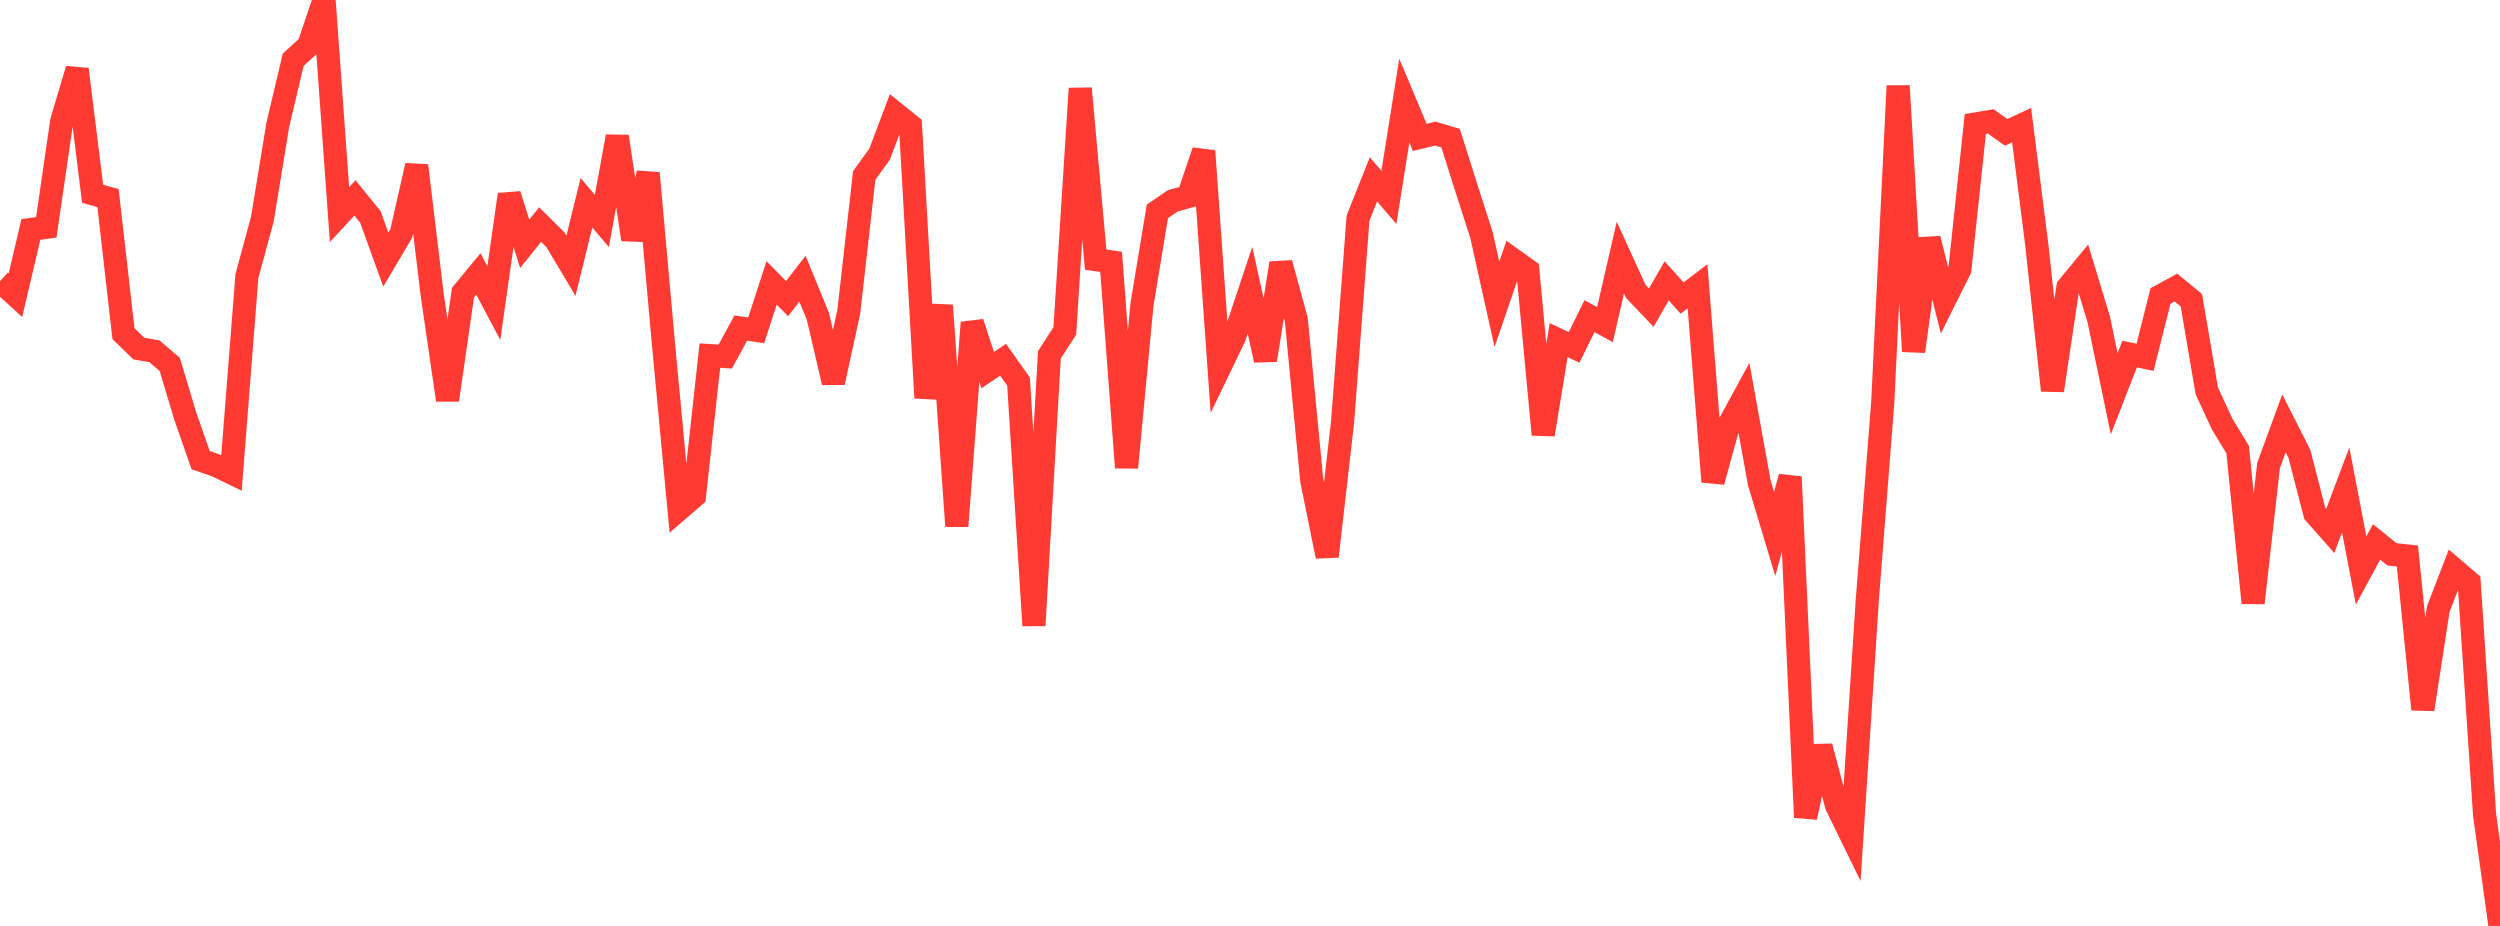 <?xml version="1.0" standalone="no"?>
<!DOCTYPE svg PUBLIC "-//W3C//DTD SVG 1.1//EN" "http://www.w3.org/Graphics/SVG/1.1/DTD/svg11.dtd">

<svg width="135" height="50" viewBox="0 0 135 50" preserveAspectRatio="none" 
  xmlns="http://www.w3.org/2000/svg"
  xmlns:xlink="http://www.w3.org/1999/xlink">


<polyline points="0.0, 15.179 0.833, 15.94 1.667, 12.391 2.5, 12.274 3.333, 6.54 4.167, 3.74 5.0, 10.463 5.833, 10.699 6.667, 18.019 7.5, 18.827 8.333, 18.966 9.167, 19.68 10.0, 22.459 10.833, 24.847 11.667, 25.132 12.5, 25.537 13.333, 14.906 14.167, 11.836 15.0, 6.745 15.833, 3.226 16.667, 2.463 17.5, 0.0 18.333, 11.588 19.167, 10.685 20.0, 11.714 20.833, 14.018 21.667, 12.61 22.5, 8.941 23.333, 15.878 24.167, 21.599 25.0, 15.805 25.833, 14.794 26.667, 16.369 27.5, 10.506 28.333, 13.167 29.167, 12.126 30.0, 12.953 30.833, 14.348 31.667, 10.95 32.5, 11.931 33.333, 7.371 34.167, 12.931 35.0, 9.347 35.833, 18.64 36.667, 27.502 37.5, 26.784 38.333, 19.203 39.167, 19.253 40.0, 17.715 40.833, 17.837 41.667, 15.277 42.5, 16.126 43.333, 15.05 44.167, 17.084 45.0, 20.655 45.833, 16.843 46.667, 9.478 47.5, 8.32 48.333, 6.112 49.167, 6.782 50.0, 21.484 50.833, 16.493 51.667, 28.412 52.5, 17.418 53.333, 19.987 54.167, 19.427 55.0, 20.602 55.833, 33.779 56.667, 19.159 57.5, 17.872 58.333, 4.778 59.167, 14.02 60.0, 14.143 60.833, 25.25 61.667, 16.436 62.5, 11.411 63.333, 10.844 64.167, 10.612 65.0, 8.157 65.833, 19.909 66.667, 18.177 67.5, 15.673 68.333, 19.449 69.167, 14.21 70.0, 17.267 70.833, 25.935 71.667, 30.044 72.5, 22.776 73.333, 11.777 74.167, 9.685 75.0, 10.66 75.833, 5.433 76.667, 7.42 77.5, 7.214 78.333, 7.462 79.167, 10.104 80.0, 12.689 80.833, 16.437 81.667, 13.997 82.5, 14.594 83.333, 23.468 84.167, 18.366 85.0, 18.759 85.833, 17.072 86.667, 17.531 87.5, 13.91 88.333, 15.736 89.167, 16.612 90.0, 15.169 90.833, 16.094 91.667, 15.46 92.5, 26.013 93.333, 22.982 94.167, 21.453 95.0, 26.062 95.833, 28.83 96.667, 25.75 97.5, 44.137 98.333, 40.31 99.167, 43.484 100.0, 45.189 100.833, 32.416 101.667, 21.743 102.5, 4.637 103.333, 18.976 104.167, 12.891 105.0, 16.216 105.833, 14.548 106.667, 6.696 107.5, 6.557 108.333, 7.148 109.167, 6.756 110.0, 13.333 110.833, 21.084 111.667, 15.51 112.5, 14.501 113.333, 17.251 114.167, 21.262 115.0, 19.119 115.833, 19.293 116.667, 15.983 117.5, 15.527 118.333, 16.214 119.167, 21.108 120.0, 22.907 120.833, 24.276 121.667, 32.558 122.5, 25.143 123.333, 22.866 124.167, 24.514 125.0, 27.728 125.833, 28.672 126.667, 26.458 127.5, 30.809 128.333, 29.264 129.167, 29.935 130.0, 30.025 130.833, 38.306 131.667, 32.89 132.5, 30.726 133.333, 31.439 134.167, 43.993 135.0, 50.0" fill="none" stroke="#ff3a33" stroke-width="1.25"/>

</svg>